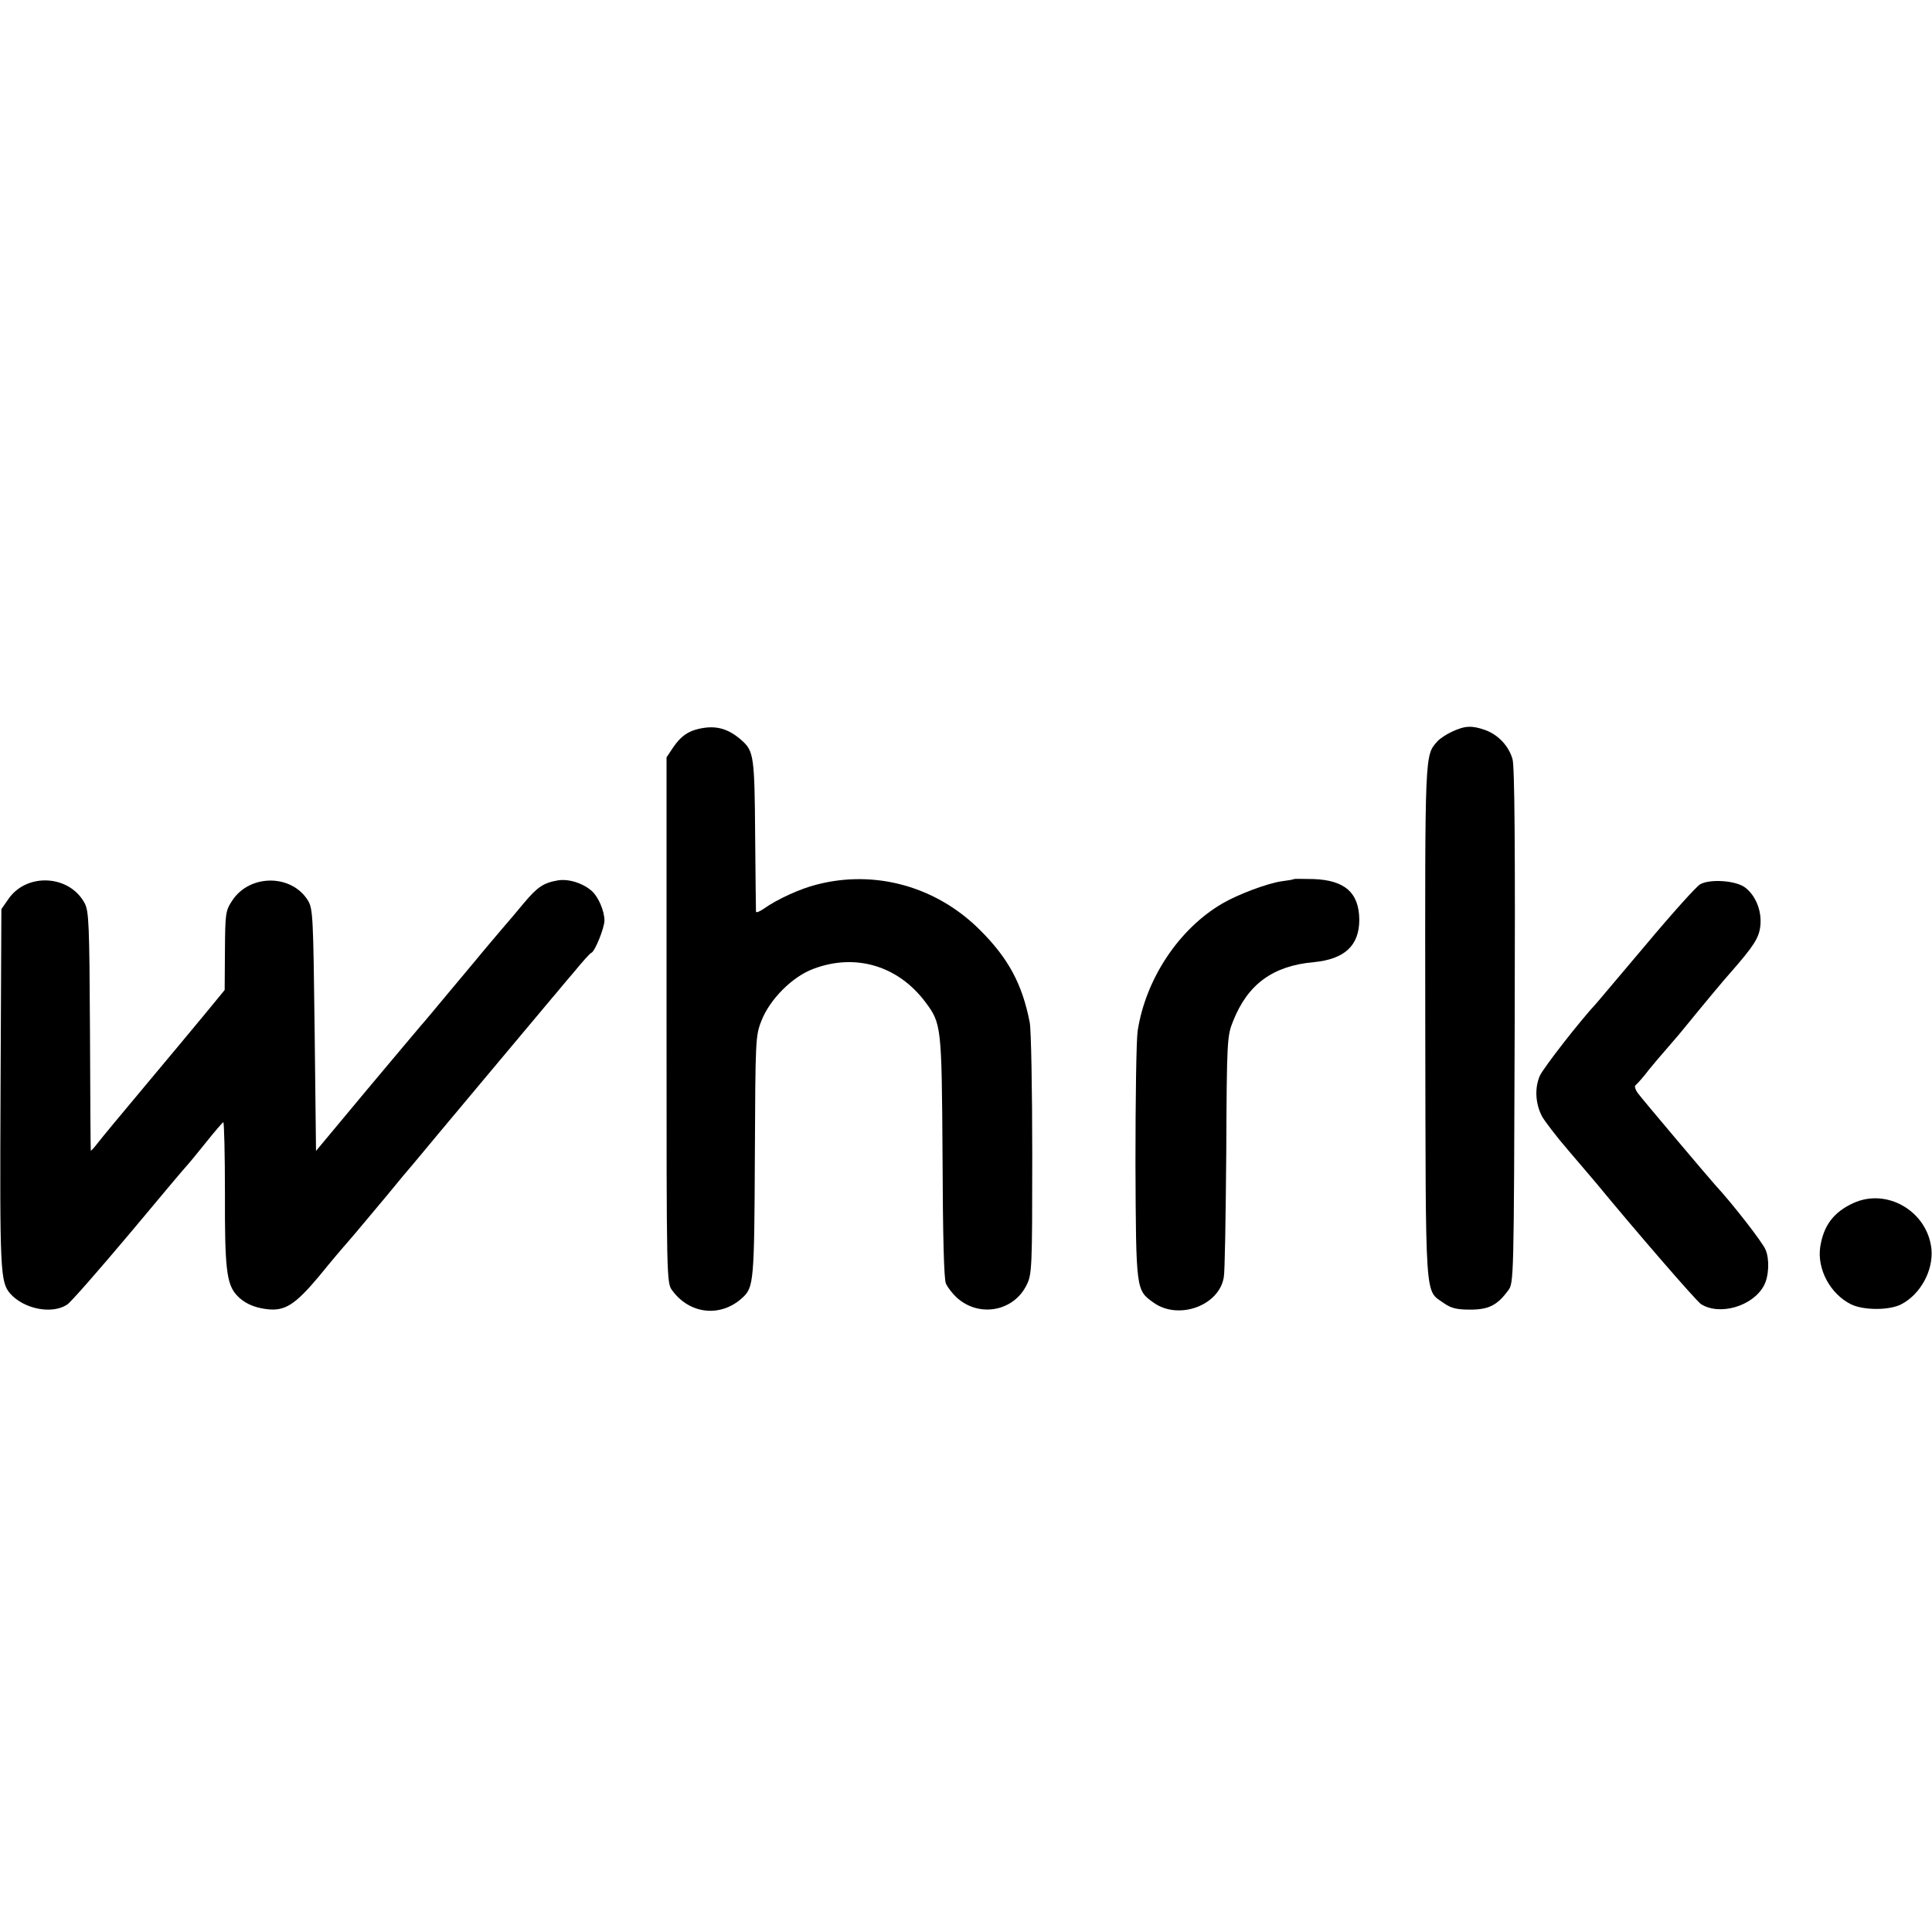 <?xml version="1.0" standalone="no"?>
<!DOCTYPE svg PUBLIC "-//W3C//DTD SVG 20010904//EN"
 "http://www.w3.org/TR/2001/REC-SVG-20010904/DTD/svg10.dtd">
<svg version="1.0" xmlns="http://www.w3.org/2000/svg"
 width="700pt" height="700pt" viewBox="0 0 700 700"
 preserveAspectRatio="xMidYMid meet">
<g transform="translate(0,700) scale(0.1,-0.1)"
fill="#000000" stroke="none">
<path d="M2535 4360 c-42 -9 -68 -27 -96 -68 l-24 -36 0 -952 c0 -946 0 -953
21 -980 64 -87 177 -98 255 -25 40 37 42 61 44 511 2 422 2 437 24 492 30 77
112 160 189 188 152 57 306 11 405 -121 58 -78 59 -85 62 -559 1 -282 5 -444
12 -460 6 -14 24 -37 39 -51 81 -74 207 -51 254 46 19 38 20 64 20 470 0 237
-4 453 -9 480 -27 139 -77 233 -182 337 -157 156 -378 218 -590 163 -60 -15
-143 -53 -191 -87 -16 -11 -28 -16 -29 -11 0 4 -2 130 -3 278 -2 281 -5 303
-47 341 -49 44 -94 57 -154 44z"/>
<path d="M5261 4349 c-20 -9 -44 -25 -53 -35 -46 -52 -45 -35 -44 -1019 2
-1033 -3 -966 68 -1017 26 -18 46 -23 95 -23 67 0 98 16 137 69 21 27 21 36
24 959 2 636 0 943 -8 967 -14 48 -52 88 -99 105 -48 17 -73 16 -120 -6z"/>
<path d="M2020 3810 c-51 -9 -73 -24 -121 -81 -24 -29 -61 -73 -83 -98 -21
-25 -48 -57 -60 -71 -11 -14 -66 -79 -121 -145 -55 -66 -104 -125 -110 -131
-5 -6 -93 -110 -195 -232 l-185 -222 -5 437 c-5 408 -6 440 -24 470 -59 96
-210 97 -274 1 -25 -38 -26 -46 -27 -182 l-1 -143 -69 -84 c-38 -46 -137 -165
-220 -264 -83 -99 -161 -193 -173 -209 -12 -16 -23 -27 -23 -25 -1 2 -2 198
-3 434 -2 386 -4 433 -19 462 -55 104 -211 112 -277 15 l-25 -36 -3 -650 c-3
-665 -1 -701 35 -743 50 -56 151 -76 206 -40 14 9 116 126 228 259 112 134
205 245 209 248 3 3 32 38 64 78 32 40 61 74 65 76 3 2 6 -114 6 -257 -1 -272
6 -329 42 -369 25 -28 61 -45 107 -51 67 -9 104 14 192 119 43 53 88 106 99
118 22 25 25 29 144 171 45 55 90 109 100 120 31 38 485 580 502 600 10 11 43
52 76 90 32 39 61 72 66 73 13 6 47 90 47 117 0 34 -22 86 -46 107 -33 29 -86
45 -124 38z"/>
<path d="M4688 3815 c-2 -2 -21 -5 -44 -8 -51 -7 -160 -48 -216 -81 -157 -92
-277 -273 -306 -461 -5 -33 -8 -249 -8 -480 2 -464 2 -459 66 -505 90 -64 237
-11 254 92 4 18 7 222 9 453 2 408 3 422 25 476 53 133 144 200 293 213 111
11 164 60 164 154 -1 98 -53 143 -166 147 -38 1 -70 1 -71 0z"/>
<path d="M6160 3796 c-14 -8 -102 -106 -195 -217 -94 -111 -175 -207 -180
-213 -59 -63 -193 -235 -206 -264 -19 -44 -16 -99 7 -145 9 -17 53 -75 98
-127 45 -52 88 -104 98 -115 144 -175 364 -429 381 -440 67 -43 188 -8 228 67
18 33 21 95 6 130 -11 27 -120 167 -182 234 -20 22 -261 307 -279 331 -11 14
-15 28 -10 31 5 4 28 29 49 57 22 27 47 56 55 65 8 9 33 38 55 64 107 131 160
194 184 221 85 97 104 126 109 170 6 55 -17 111 -56 140 -34 25 -127 31 -162
11z"/>
<path d="M6715 2641 c-72 -33 -108 -82 -120 -159 -12 -81 37 -171 112 -208 46
-22 138 -22 181 0 70 36 117 122 110 200 -14 137 -161 223 -283 167z"/>
</g>
</svg>
